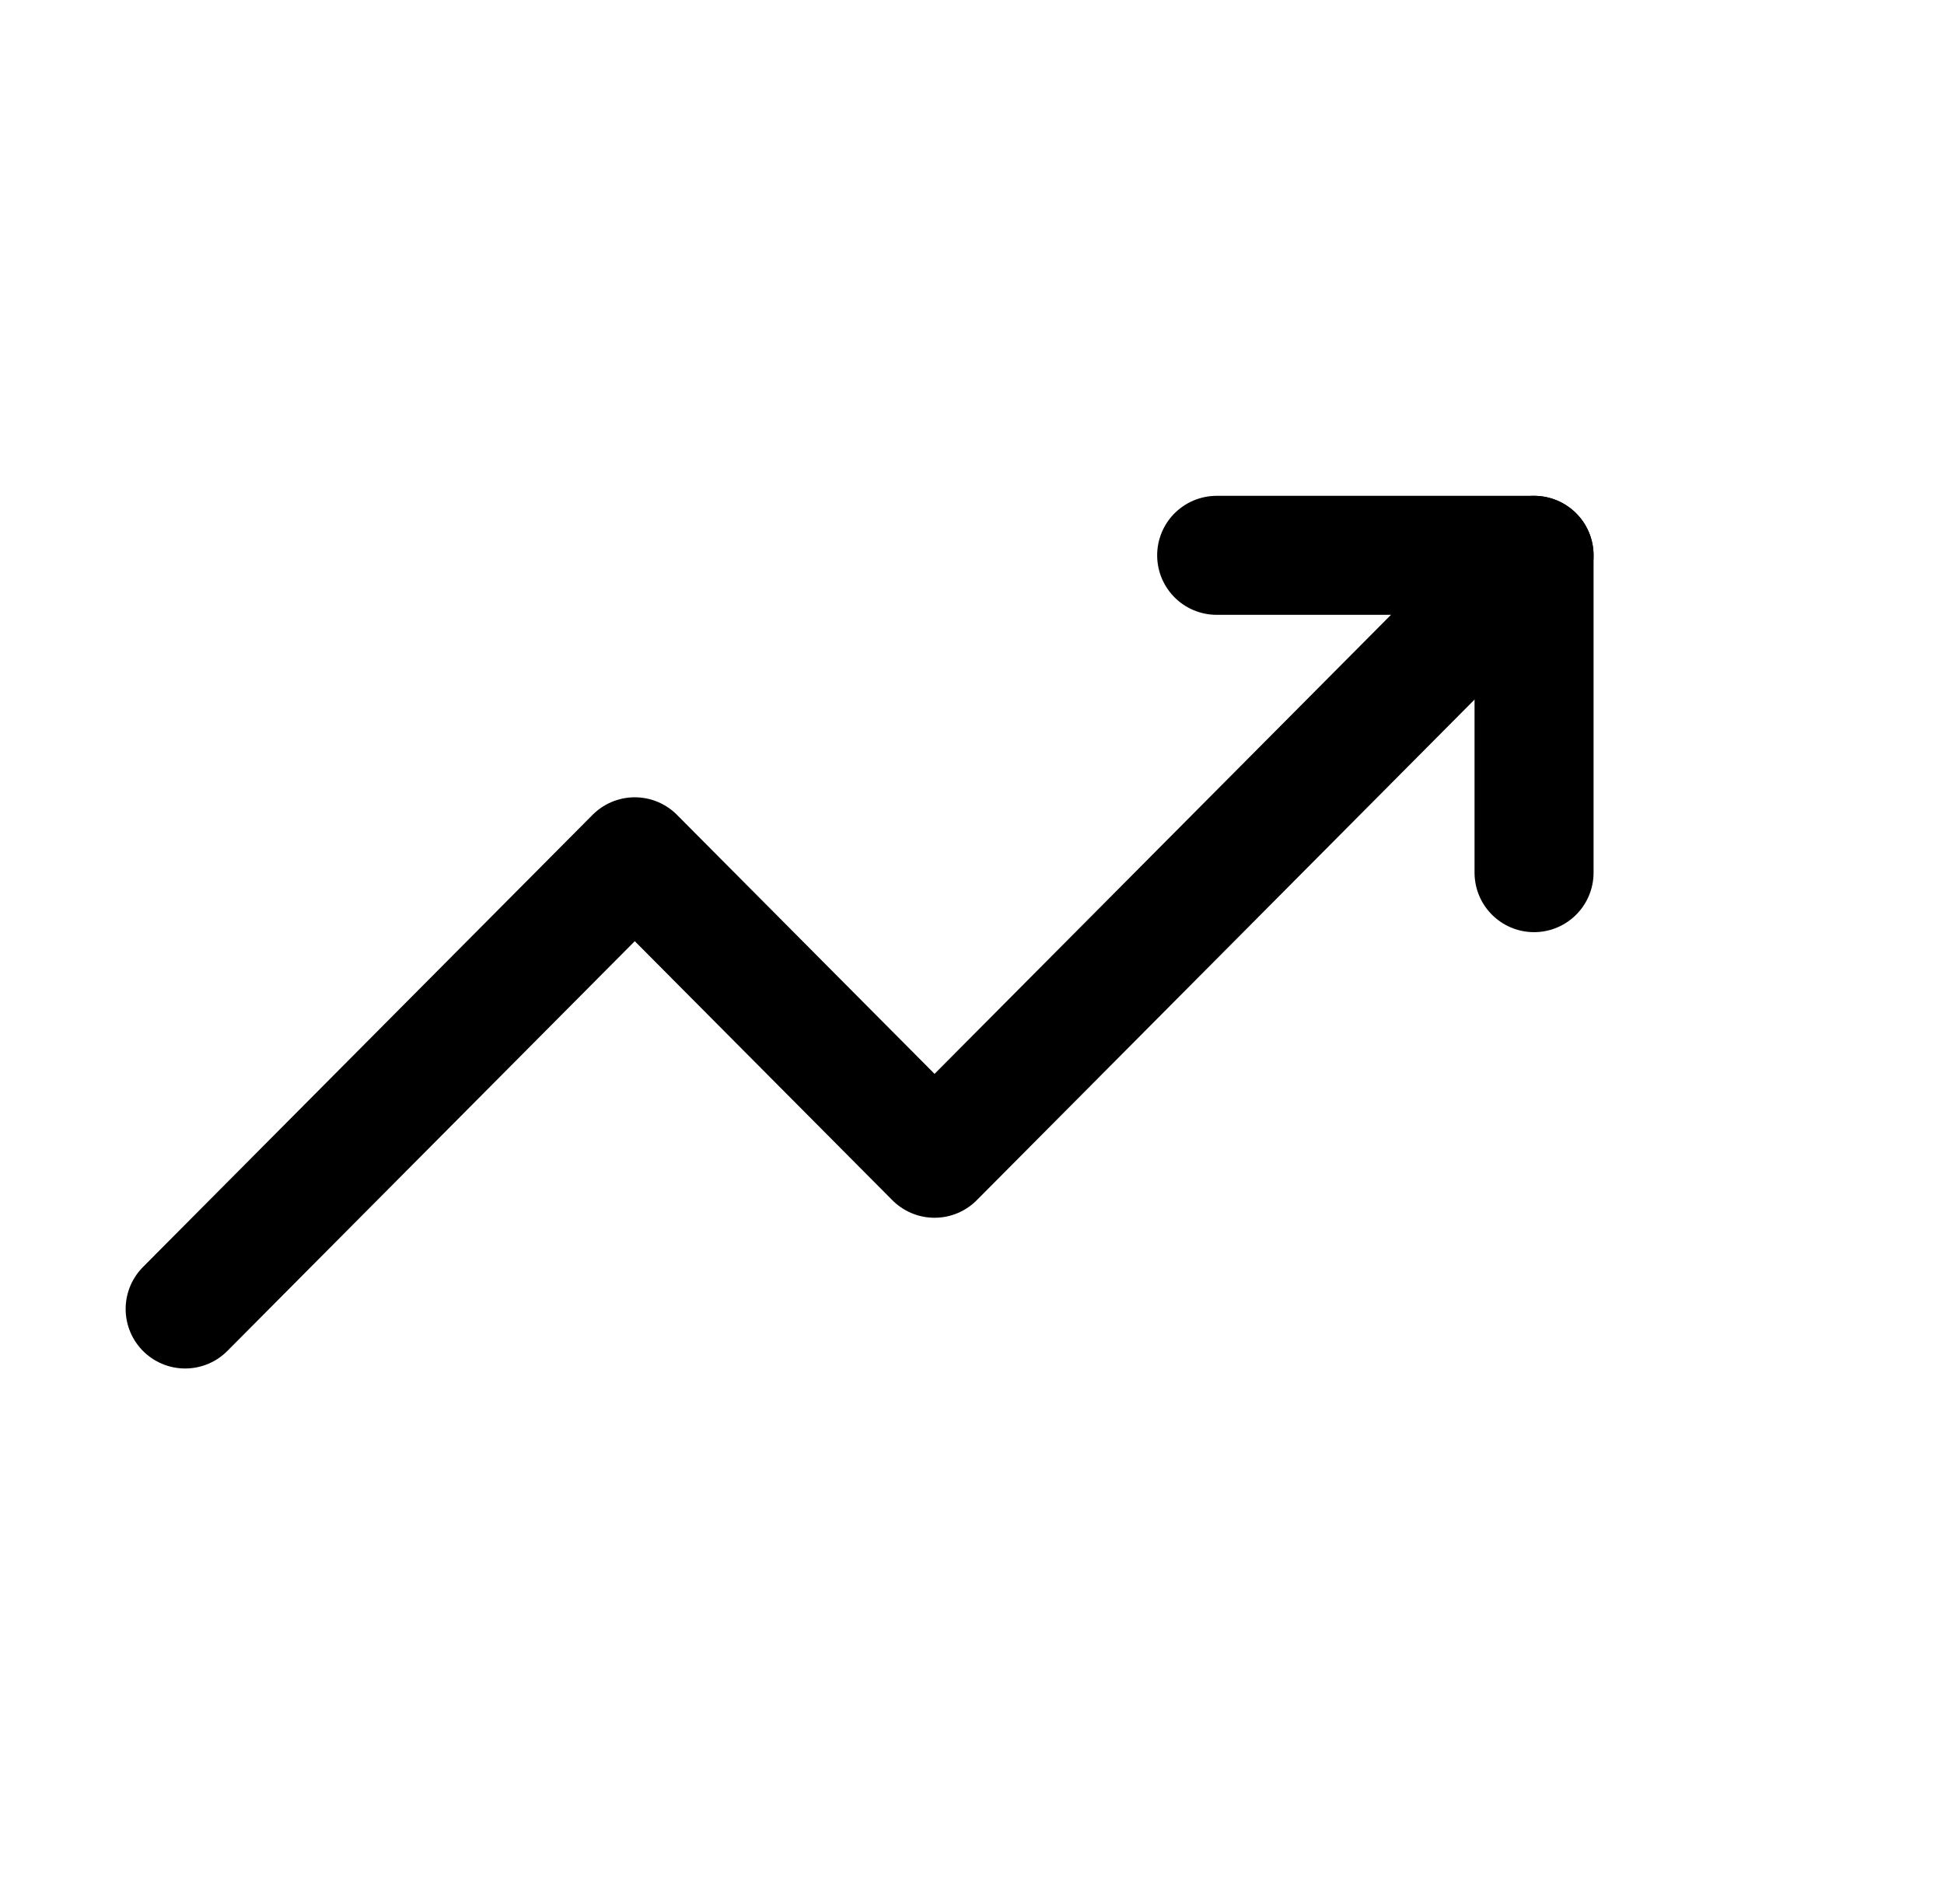 <svg width="49" height="48" viewBox="0 0 49 48" fill="none" xmlns="http://www.w3.org/2000/svg">
<g id="Arrow up-right">
<g id="Group 208">
<path id="Vector 96" d="M4.667 33L16 21.6L23.556 29.2L38.667 14" stroke="black" stroke-width="3" stroke-linecap="round" stroke-linejoin="round"/>
<path id="Vector 97" d="M30.667 14H38.667V22" stroke="black" stroke-width="3" stroke-linecap="round" stroke-linejoin="round"/>
</g>
</g>
</svg>
